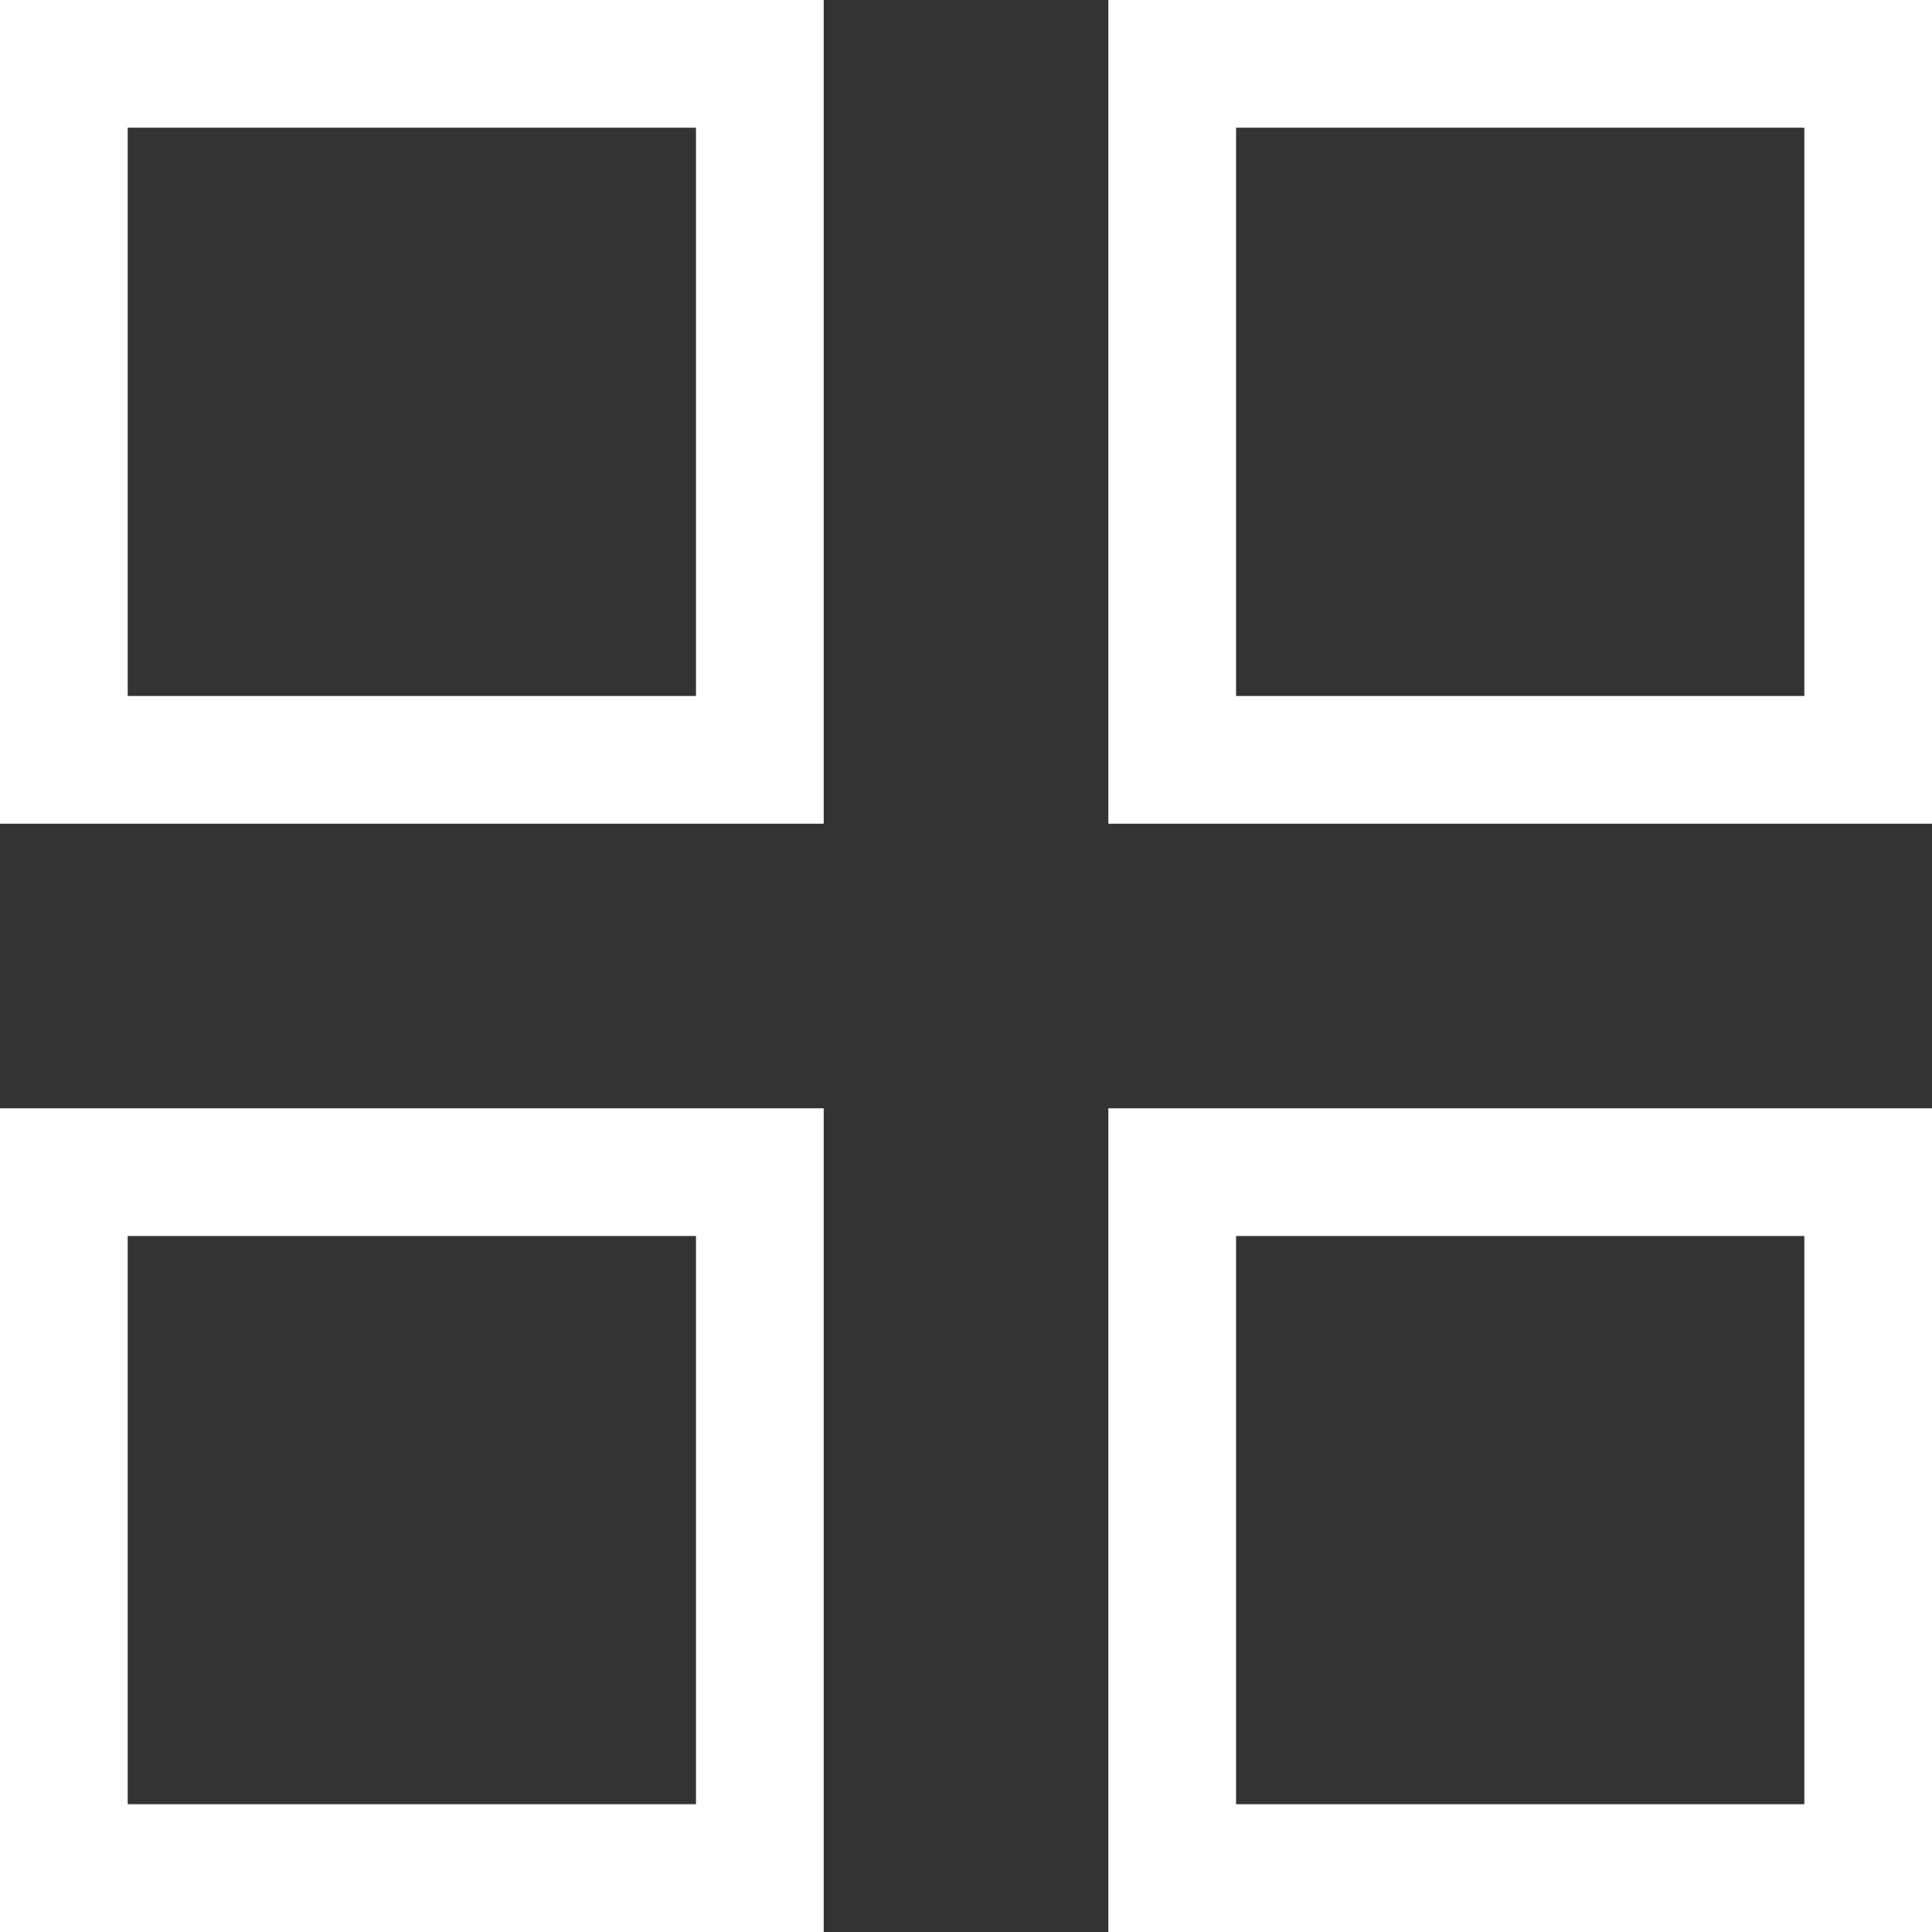 <?xml version="1.0" encoding="utf-8"?>
<!-- Generator: Adobe Illustrator 14.0.0, SVG Export Plug-In . SVG Version: 6.00 Build 43363)  -->
<!DOCTYPE svg PUBLIC "-//W3C//DTD SVG 1.1//EN" "http://www.w3.org/Graphics/SVG/1.1/DTD/svg11.dtd">
<svg version="1.1" id="Layer_1" xmlns="http://www.w3.org/2000/svg" xmlns:xlink="http://www.w3.org/1999/xlink" x="0px" y="0px"
	 width="30.252px" height="30.252px" viewBox="0 0 30.252 30.252" enable-background="new 0 0 30.252 30.252" xml:space="preserve">
<rect x="0" y="0" width="30.252" height="30.252" fill="#333333" stroke="none"/>
<path fill="#FFFFFF" d="M2,2h8.898v8.898H2V2z M0,12.898h12.898V0H0V12.898z"/>
<path fill="#FFFFFF" d="M19.355,2h8.898v8.898h-8.898V2z M17.355,12.898h12.898V0H17.355V12.898z"/>
<path fill="#FFFFFF" d="M2,19.354h8.898v8.897H2V19.354z M0,30.252h12.898V17.354H0V30.252z"/>
<path fill="#FFFFFF" d="M19.355,19.354h8.898v8.897h-8.898V19.354z M17.355,30.252h12.898V17.354H17.355V30.252z"/>
</svg>
